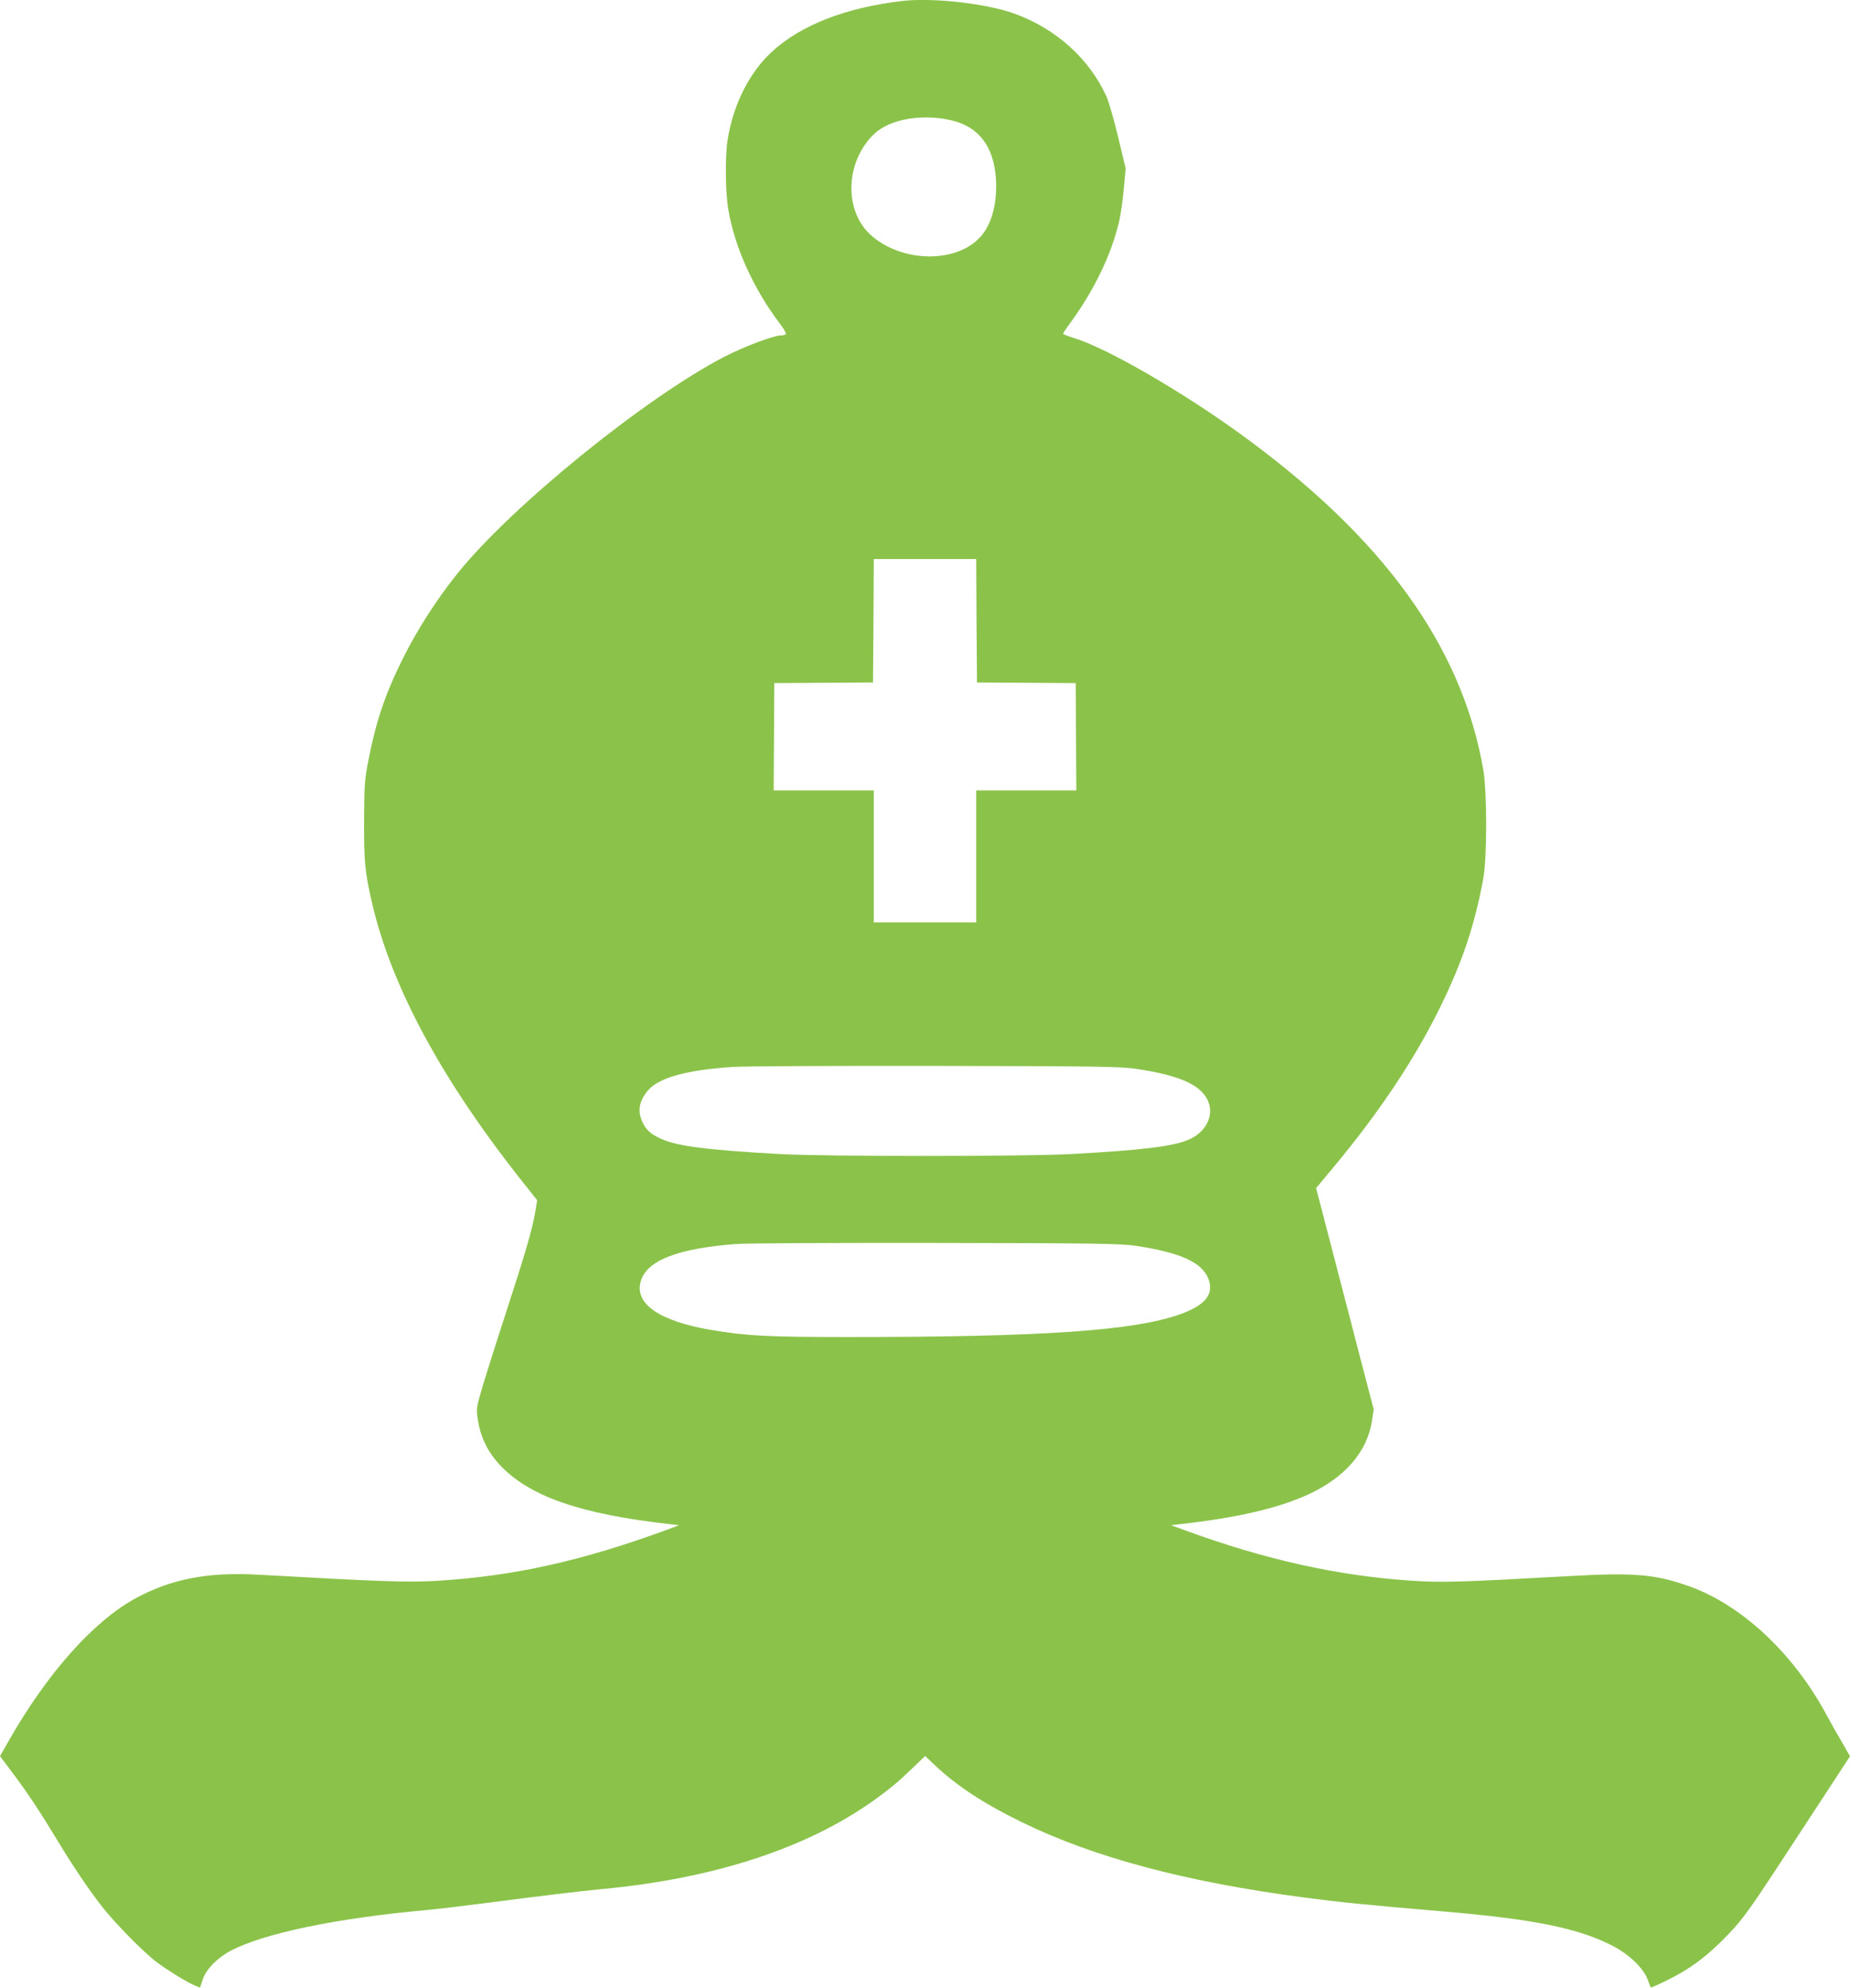 <?xml version="1.0" standalone="no"?>
<!DOCTYPE svg PUBLIC "-//W3C//DTD SVG 20010904//EN"
 "http://www.w3.org/TR/2001/REC-SVG-20010904/DTD/svg10.dtd">
<svg version="1.0" xmlns="http://www.w3.org/2000/svg"
 width="1192pt" height="1280pt" viewBox="0 0 1192 1280"
 preserveAspectRatio="xMidYMid meet">
<g transform="translate(0,1280) scale(0.1,-0.1)"
fill="#8bc34a" stroke="none">
<path d="M5815 12794 c-365 -43 -652 -154 -840 -326 -145 -132 -249 -338 -286
-563 -18 -110 -16 -348 5 -462 42 -240 161 -501 327 -722 27 -35 46 -67 43
-72 -3 -5 -17 -9 -31 -9 -49 0 -239 -72 -369 -139 -513 -267 -1374 -966 -1718
-1396 -135 -168 -259 -363 -350 -545 -116 -234 -173 -403 -223 -660 -24 -122
-26 -159 -27 -385 -1 -263 5 -329 50 -525 125 -543 450 -1145 976 -1807 l89
-112 -11 -68 c-18 -112 -63 -267 -195 -672 -69 -212 -139 -434 -156 -494 -30
-105 -31 -112 -19 -186 17 -108 64 -203 140 -284 189 -203 517 -317 1095 -382
l60 -7 -80 -30 c-546 -200 -985 -298 -1480 -328 -180 -11 -342 -6 -1161 40
-323 17 -559 -30 -790 -158 -267 -149 -559 -478 -803 -904 l-61 -107 81 -108
c97 -129 176 -248 294 -443 102 -168 191 -300 284 -420 80 -102 263 -289 346
-352 71 -54 198 -132 248 -153 l36 -15 17 52 c21 65 94 140 179 185 215 113
679 210 1265 263 69 6 258 29 420 50 289 38 581 73 710 85 724 68 1323 264
1757 576 104 75 150 114 246 206 l78 75 62 -59 c141 -133 316 -248 562 -368
464 -226 1054 -384 1815 -484 244 -32 361 -44 910 -91 581 -50 864 -108 1083
-222 104 -54 196 -143 222 -213 10 -27 20 -52 21 -54 2 -2 54 21 116 52 146
72 261 160 393 300 95 101 137 161 440 625 l335 512 -53 93 c-30 50 -75 130
-100 177 -214 397 -551 710 -892 828 -214 75 -349 86 -774 62 -676 -38 -809
-42 -992 -30 -483 30 -959 136 -1484 329 l-80 29 60 7 c365 41 626 101 822
190 237 108 382 275 413 475 l11 75 -80 305 c-43 168 -127 488 -185 712 l-106
407 111 133 c296 355 524 697 689 1033 143 292 221 525 277 825 25 135 25 561
0 705 -138 794 -646 1496 -1567 2162 -377 273 -856 550 -1064 614 -42 13 -76
27 -76 30 0 4 19 33 43 65 156 213 265 438 317 654 11 47 25 144 31 215 l12
130 -48 200 c-26 110 -60 228 -75 262 -110 244 -326 439 -596 536 -182 65
-521 103 -719 81z m320 -770 c173 -42 268 -169 282 -374 10 -153 -26 -292 -97
-372 -155 -177 -513 -171 -712 11 -172 158 -161 471 24 648 101 97 313 133
503 87z m157 -3221 l3 -398 318 -2 318 -2 2 -346 2 -345 -322 0 -323 0 0 -425
0 -425 -330 0 -330 0 0 425 0 425 -322 0 -323 0 2 345 2 346 318 2 318 2 3
398 2 397 330 0 330 0 2 -397z m1028 -2886 c298 -44 437 -112 471 -228 26 -87
-30 -185 -132 -228 -102 -44 -302 -68 -764 -93 -316 -16 -1562 -16 -1865 0
-472 26 -666 51 -770 98 -68 31 -97 57 -121 109 -33 70 -21 136 36 203 68 81
246 131 542 151 65 5 651 8 1303 7 1058 -2 1197 -4 1300 -19z m0 -1140 c285
-43 425 -106 466 -212 37 -99 -18 -169 -181 -228 -296 -106 -883 -147 -2130
-147 -534 0 -664 7 -895 46 -333 57 -495 169 -451 315 40 132 236 209 612 238
57 5 635 8 1284 7 1052 -2 1193 -4 1295 -19z"/>
</g>
</svg>
